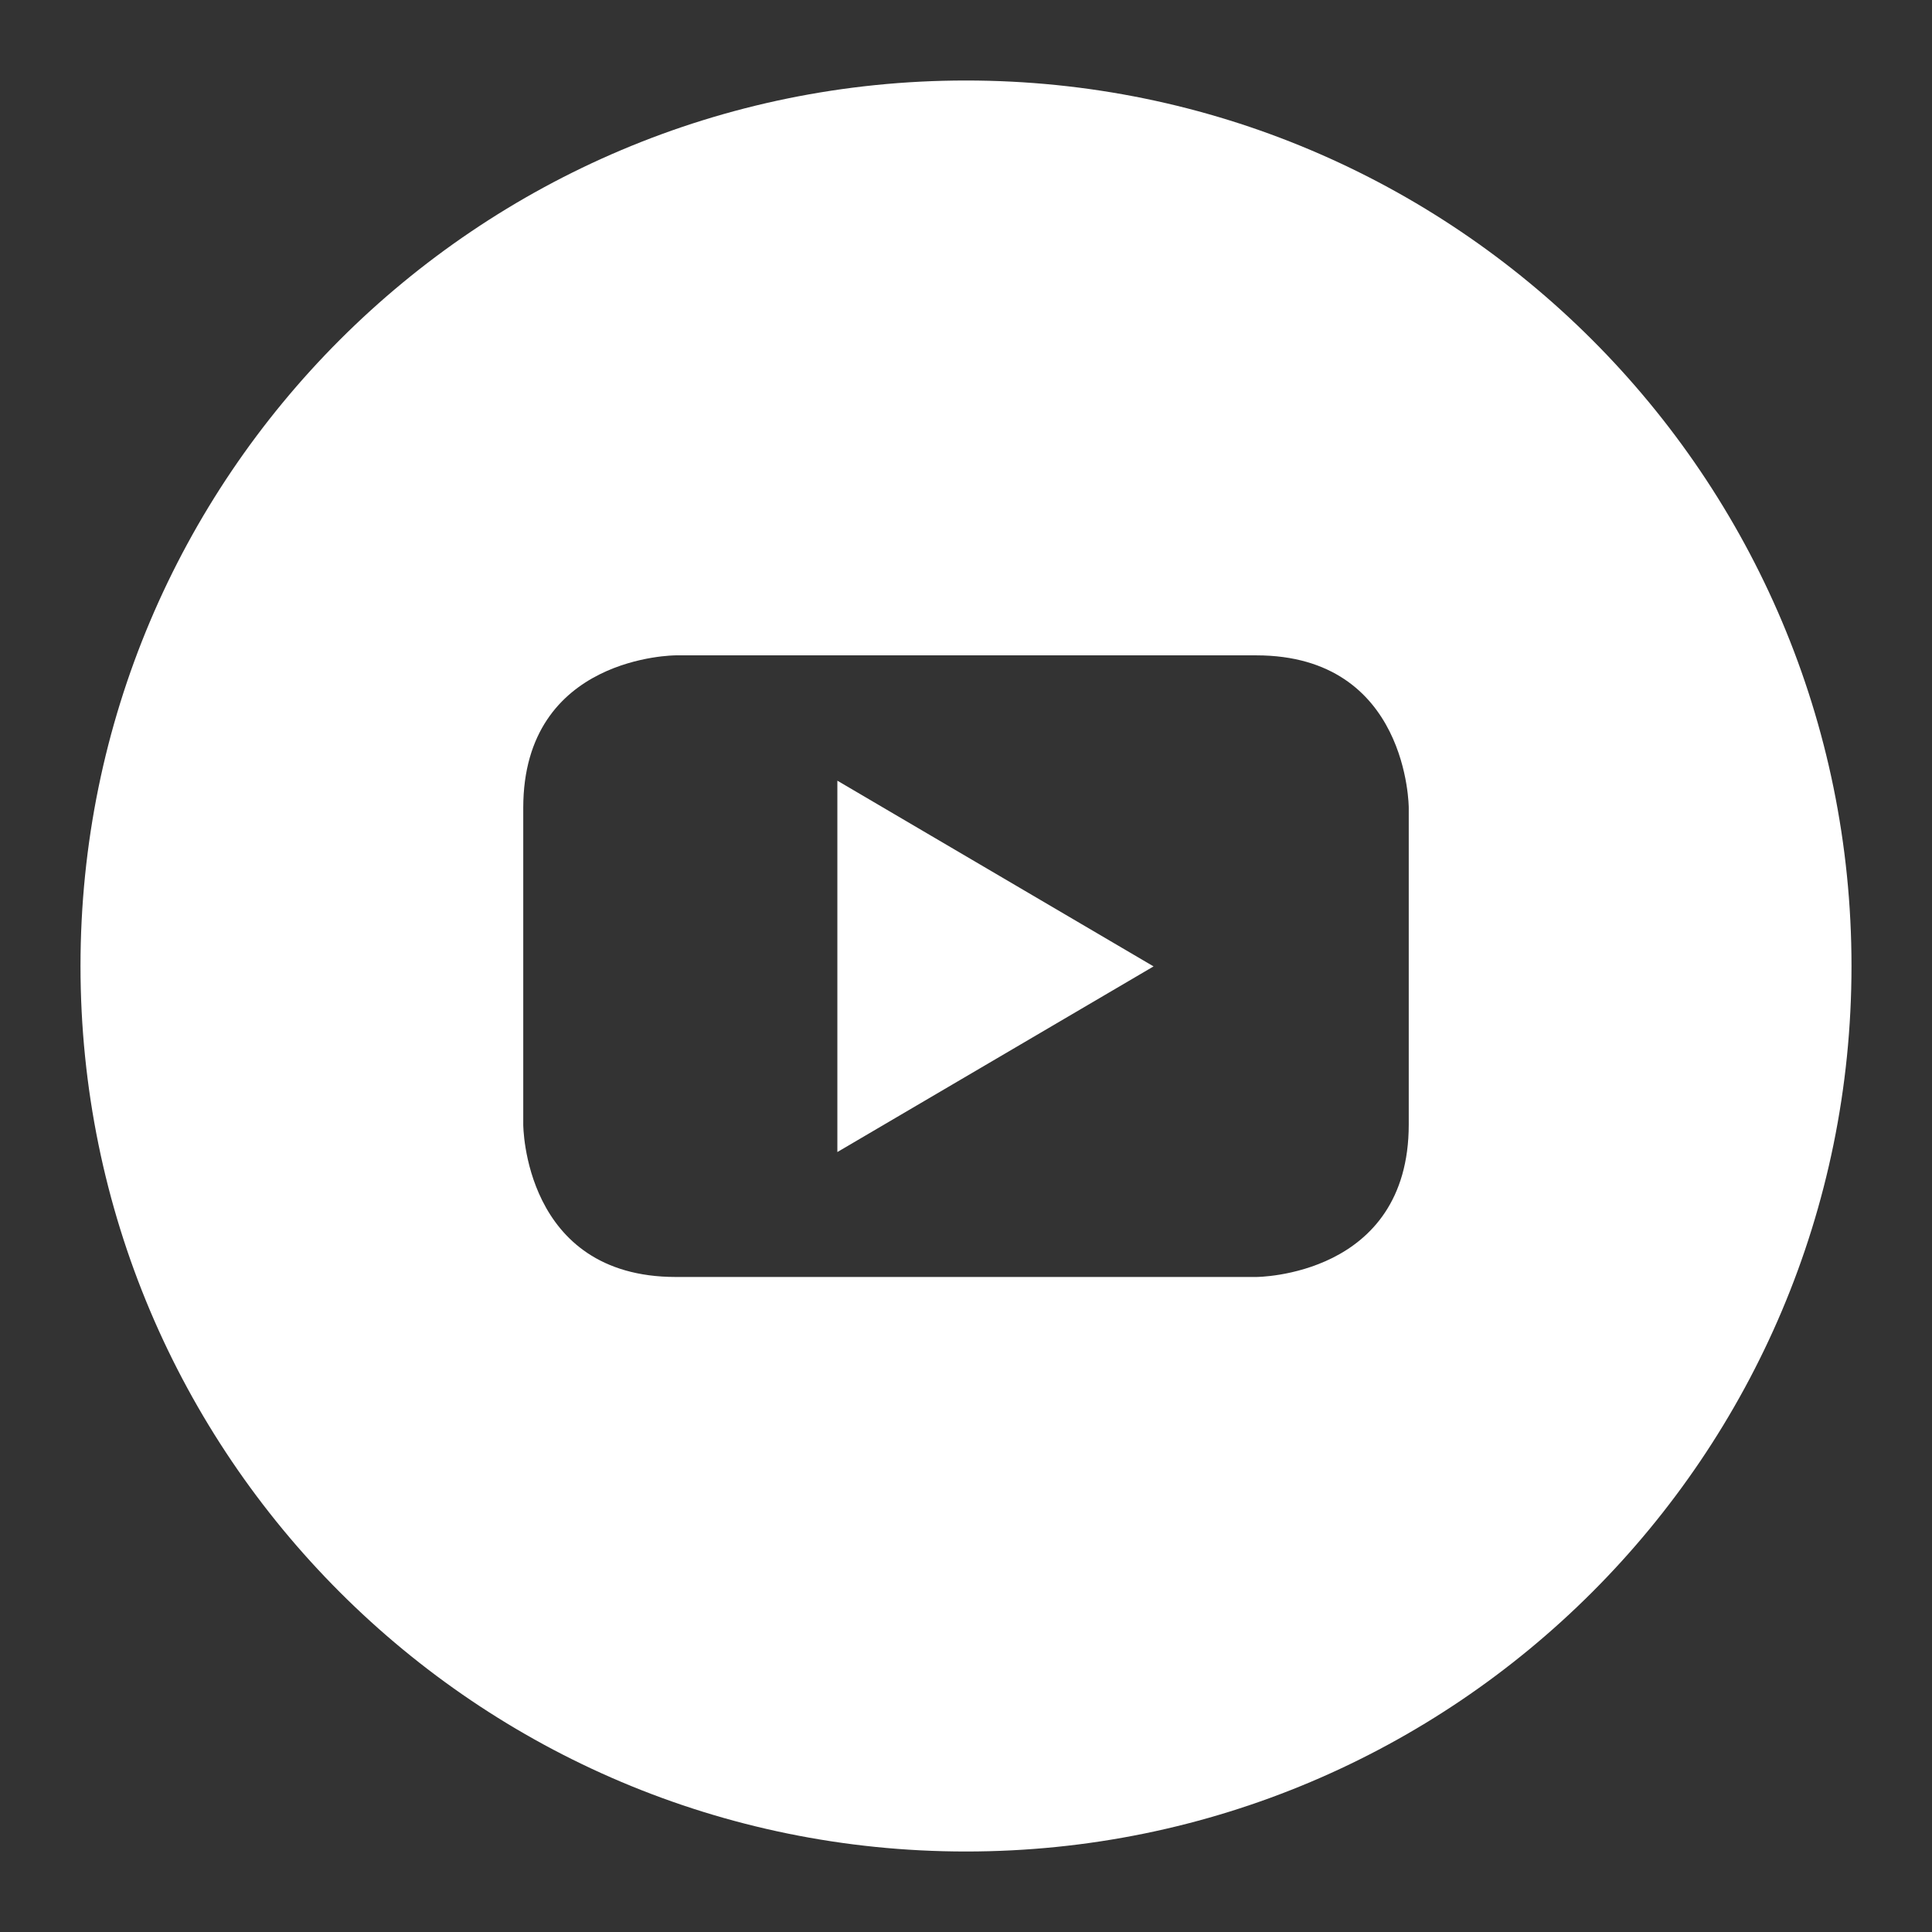 <svg width="24" height="24" viewBox="0 0 24 24" fill="none" xmlns="http://www.w3.org/2000/svg">
<rect x="0" y="0" width="24" height="24" fill="#333333" stroke="none"/>
<path d="M10.402 14.311L14.33 12.005L10.402 9.698V14.311Z" fill="white"/>
<path d="M12 1C5.924 1 1 5.924 1 12C1 18.076 5.924 23 12 23C18.076 23 23 18.076 23 12C23 5.924 18.076 1 12 1ZM17.5 13.968C17.5 15.863 15.605 15.863 15.605 15.863H8.395C6.5 15.863 6.5 13.968 6.5 13.968V10.036C6.5 8.141 8.395 8.141 8.395 8.141H15.605C17.5 8.141 17.5 10.036 17.5 10.036V13.968Z" fill="white"/>
</svg>
